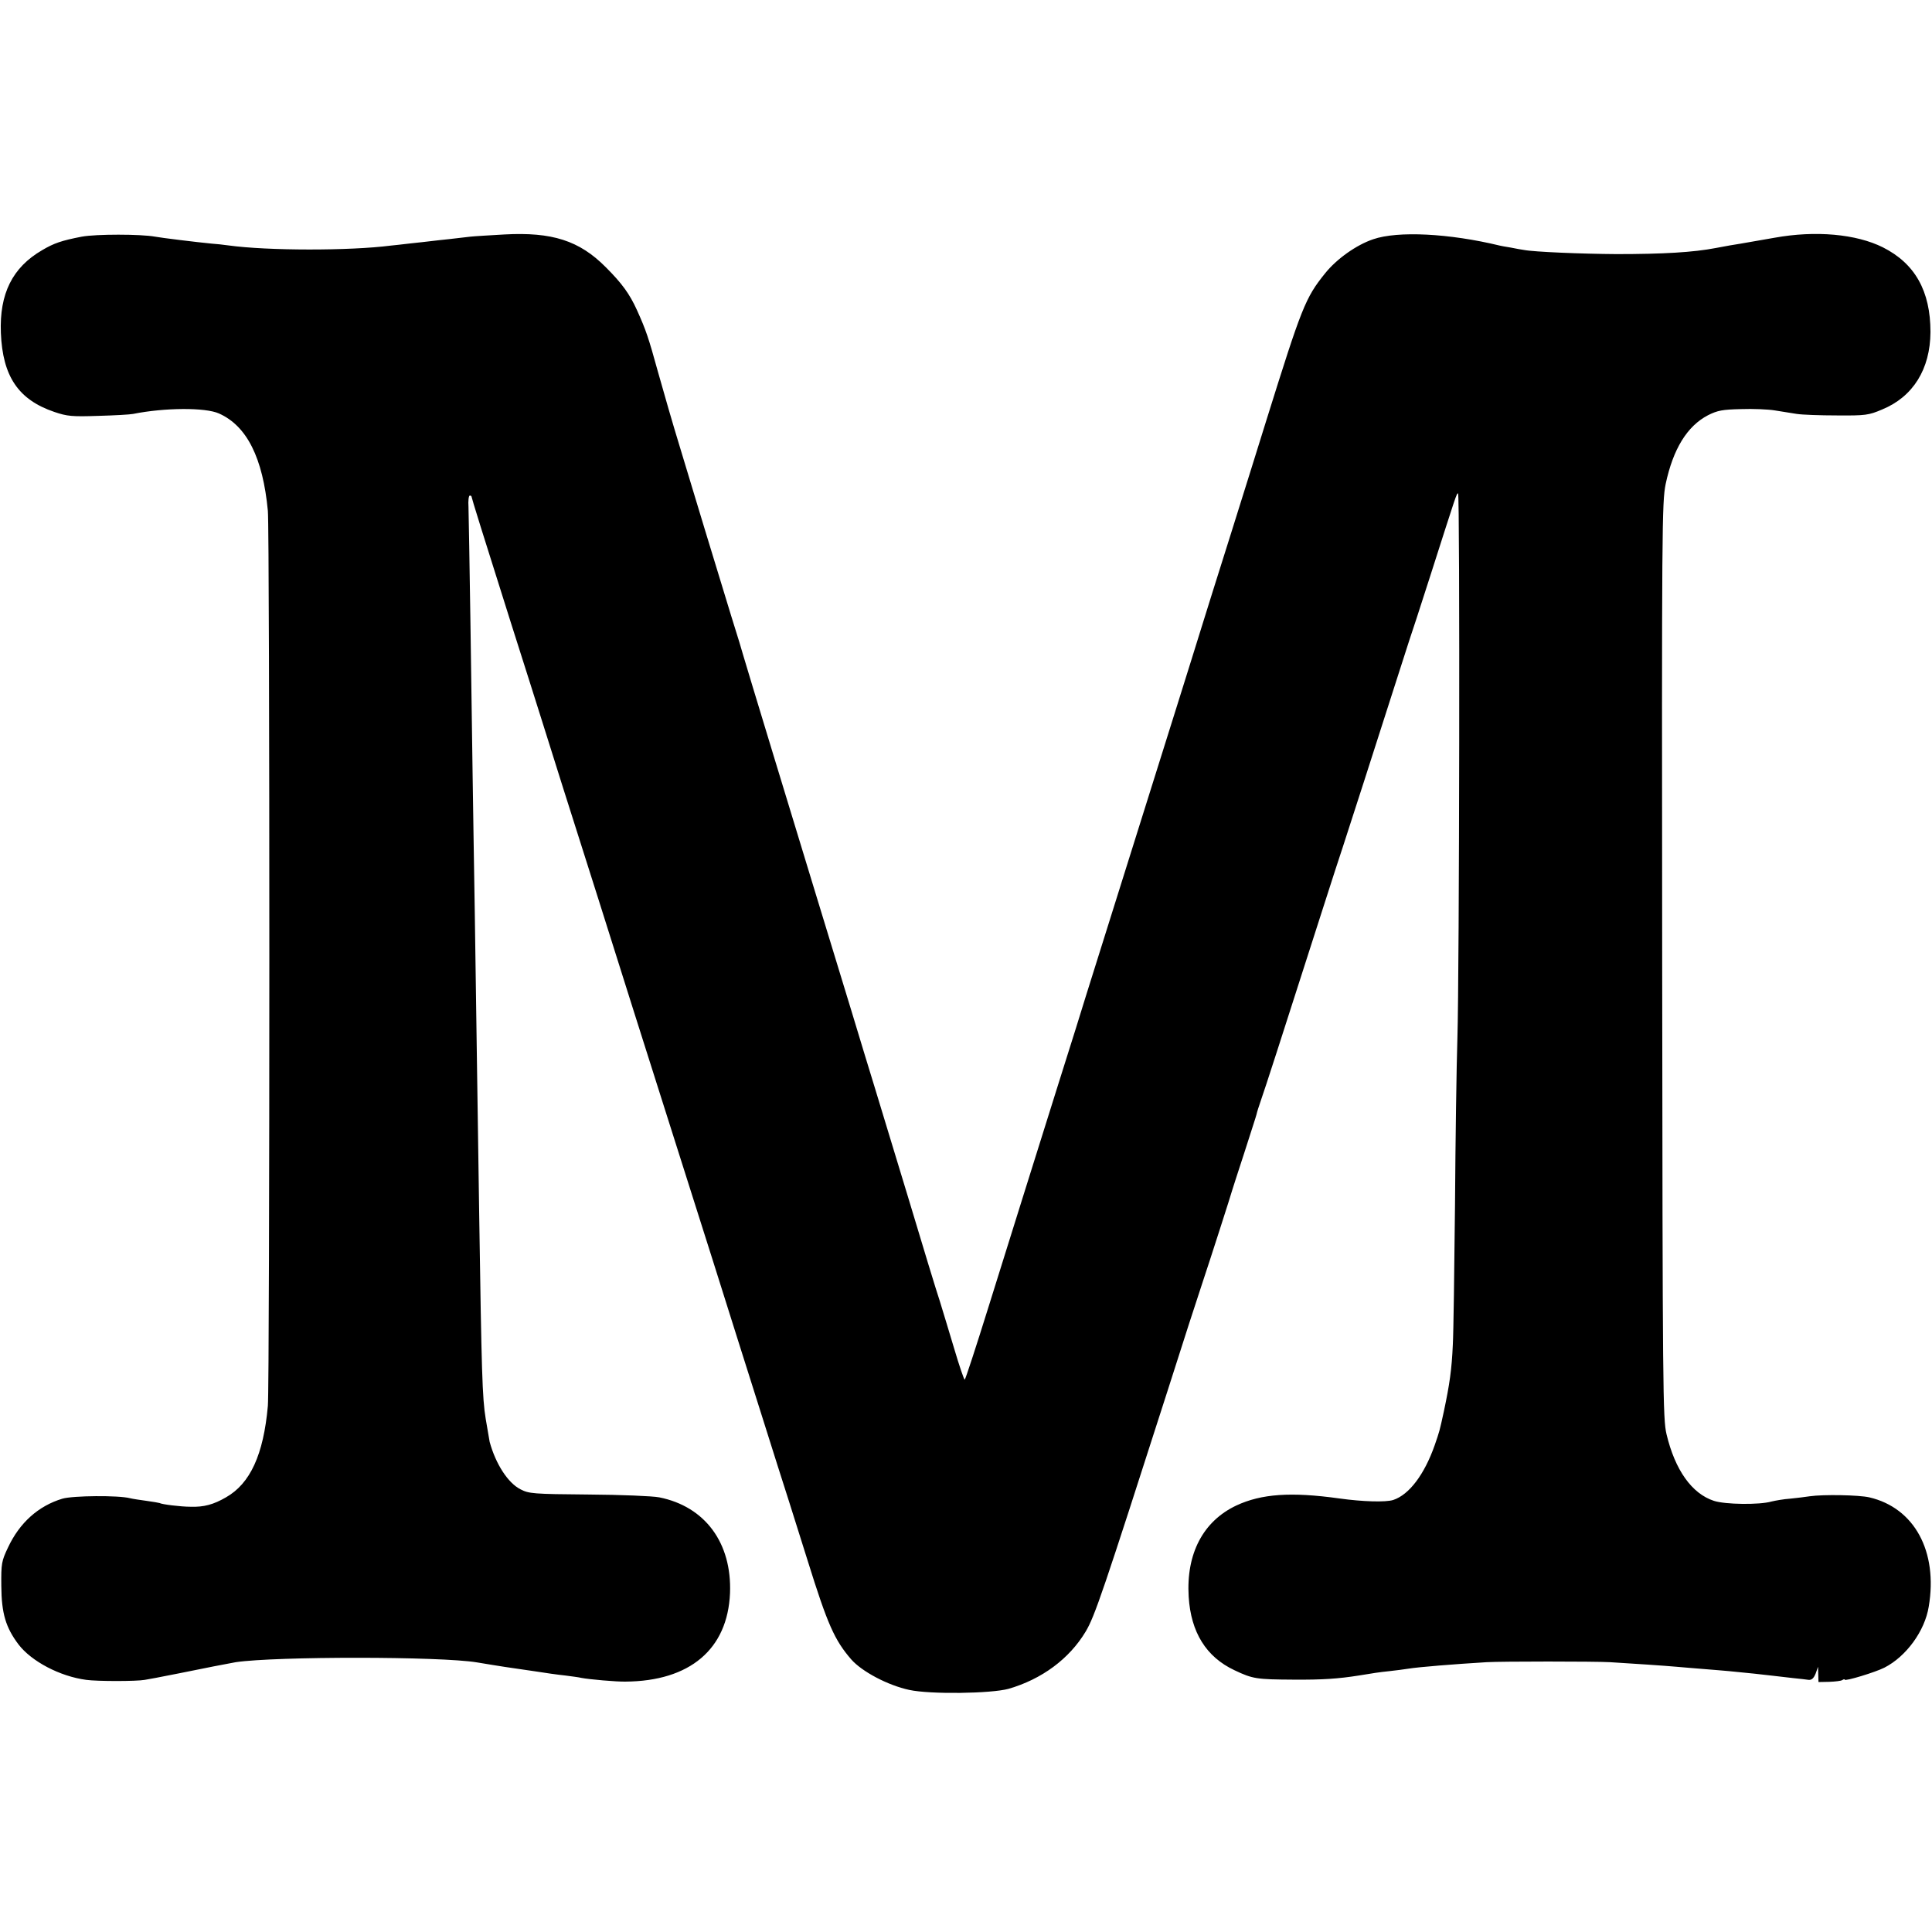 <?xml version="1.0" standalone="no"?>
<!DOCTYPE svg PUBLIC "-//W3C//DTD SVG 20010904//EN"
 "http://www.w3.org/TR/2001/REC-SVG-20010904/DTD/svg10.dtd">
<svg version="1.0" xmlns="http://www.w3.org/2000/svg"
 width="885pt" height="885pt" viewBox="0 0 885 885"
 preserveAspectRatio="xMidYMid meet">
<g transform="translate(0,885) scale(0.1,-0.1)"
fill="#000000" stroke="none">
<path d="M375 7766 c-93 -18 -128 -30 -182 -62 -136 -79 -196 -199 -189 -379
8 -199 80 -306 245 -362 59 -20 81 -22 201 -18 74 2 146 6 160 9 145 29 331
30 393 2 128 -57 201 -203 224 -446 9 -97 9 -4001 0 -4100 -20 -224 -81 -356
-192 -419 -57 -33 -101 -45 -162 -43 -45 0 -133 11 -142 17 -3 1 -30 6 -60 10
-30 4 -63 9 -75 12 -53 14 -262 12 -310 -2 -110 -33 -196 -110 -249 -223 -30
-63 -32 -74 -31 -177 1 -125 20 -190 79 -268 59 -77 189 -146 310 -162 50 -7
230 -7 268 0 15 3 37 7 50 9 28 5 168 33 267 53 41 8 86 16 100 19 183 27 938
27 1105 -1 55 -9 90 -15 130 -21 22 -3 81 -12 130 -19 50 -8 114 -17 144 -20
30 -4 63 -8 74 -11 37 -7 162 -18 202 -17 295 2 468 148 479 405 9 230 -114
397 -324 439 -30 6 -176 12 -325 13 -253 2 -273 4 -311 24 -57 29 -113 115
-141 217 -1 6 -9 53 -18 105 -16 97 -19 211 -30 940 -3 223 -8 529 -10 680 -2
151 -7 462 -10 690 -4 228 -8 514 -10 635 -2 121 -6 436 -10 700 -4 264 -8
504 -9 533 -2 28 1 52 6 52 4 0 8 -2 8 -5 0 -5 54 -179 181 -580 72 -226 109
-343 148 -467 16 -51 56 -178 89 -283 80 -250 247 -779 326 -1030 62 -196 106
-334 360 -1135 68 -217 168 -532 221 -700 53 -168 111 -352 130 -410 18 -58
56 -179 85 -270 91 -292 123 -363 199 -451 49 -56 168 -119 266 -140 96 -21
375 -17 455 5 152 44 278 137 353 262 42 70 81 186 374 1099 75 236 136 424
163 505 28 83 133 410 135 420 1 3 25 79 55 170 29 91 55 170 56 176 1 7 11
38 22 70 19 54 80 243 279 864 41 129 84 260 94 290 17 51 159 492 251 780 22
69 46 143 53 165 8 22 51 155 96 295 121 378 121 380 128 380 9 0 6 -2210 -3
-2495 -4 -121 -9 -465 -11 -765 -3 -300 -7 -588 -10 -640 -5 -114 -15 -182
-41 -305 -20 -92 -20 -91 -42 -155 -47 -134 -117 -227 -190 -251 -34 -11 -140
-8 -247 7 -222 31 -357 21 -471 -32 -153 -72 -231 -221 -219 -418 10 -163 80
-276 210 -337 84 -40 102 -42 270 -43 134 -1 205 4 300 19 66 11 92 15 140 20
28 3 66 8 85 11 48 8 212 21 360 30 66 4 495 4 565 0 85 -5 263 -17 305 -21
19 -2 73 -6 120 -10 47 -4 101 -8 120 -10 86 -8 158 -16 200 -21 24 -3 67 -8
95 -11 27 -3 59 -6 70 -8 14 -1 23 7 32 29 l11 31 1 -35 1 -35 49 1 c27 1 54
4 60 8 6 4 11 5 11 2 0 -9 141 34 182 55 100 51 185 168 203 279 43 254 -66
453 -272 501 -48 11 -210 14 -273 5 -19 -3 -60 -8 -90 -11 -30 -2 -68 -9 -85
-13 -55 -16 -212 -14 -264 3 -101 33 -178 141 -217 305 -17 71 -18 189 -20
2170 -2 1996 -1 2099 16 2183 34 160 98 265 194 315 44 22 66 26 151 28 55 2
125 -1 155 -6 30 -5 75 -12 100 -16 25 -4 108 -7 185 -7 130 -1 145 1 206 27
142 58 221 185 222 355 0 188 -71 314 -218 388 -122 61 -308 78 -496 44 -64
-11 -134 -23 -155 -27 -21 -3 -73 -12 -114 -20 -103 -20 -243 -28 -455 -28
-159 1 -379 10 -424 19 -9 1 -36 6 -61 11 -25 4 -47 8 -50 9 -231 56 -467 68
-580 29 -77 -26 -167 -90 -220 -156 -91 -113 -107 -155 -269 -673 -27 -88
-100 -320 -161 -515 -62 -195 -122 -389 -135 -430 -19 -61 -63 -203 -125 -400
-129 -410 -388 -1235 -405 -1290 -12 -41 -71 -228 -130 -415 -137 -437 -190
-605 -317 -1012 -57 -183 -106 -333 -109 -333 -3 0 -25 64 -48 142 -24 79 -53
177 -66 218 -14 41 -79 255 -145 475 -67 220 -137 450 -155 510 -19 61 -66
216 -105 345 -82 269 -124 407 -174 570 -61 199 -318 1044 -322 1060 -2 8 -26
89 -55 180 -28 91 -81 266 -119 390 -37 124 -91 299 -118 390 -28 91 -71 240
-97 333 -45 163 -56 195 -97 286 -34 75 -69 123 -143 197 -121 122 -246 162
-465 150 -69 -4 -138 -8 -155 -10 -16 -2 -59 -7 -95 -11 -36 -4 -76 -8 -90
-10 -14 -2 -54 -6 -90 -10 -36 -4 -76 -9 -90 -10 -187 -24 -564 -24 -745 1
-22 3 -56 7 -75 8 -64 6 -235 27 -260 32 -66 12 -270 12 -335 0z"/>
</g>
</svg>
